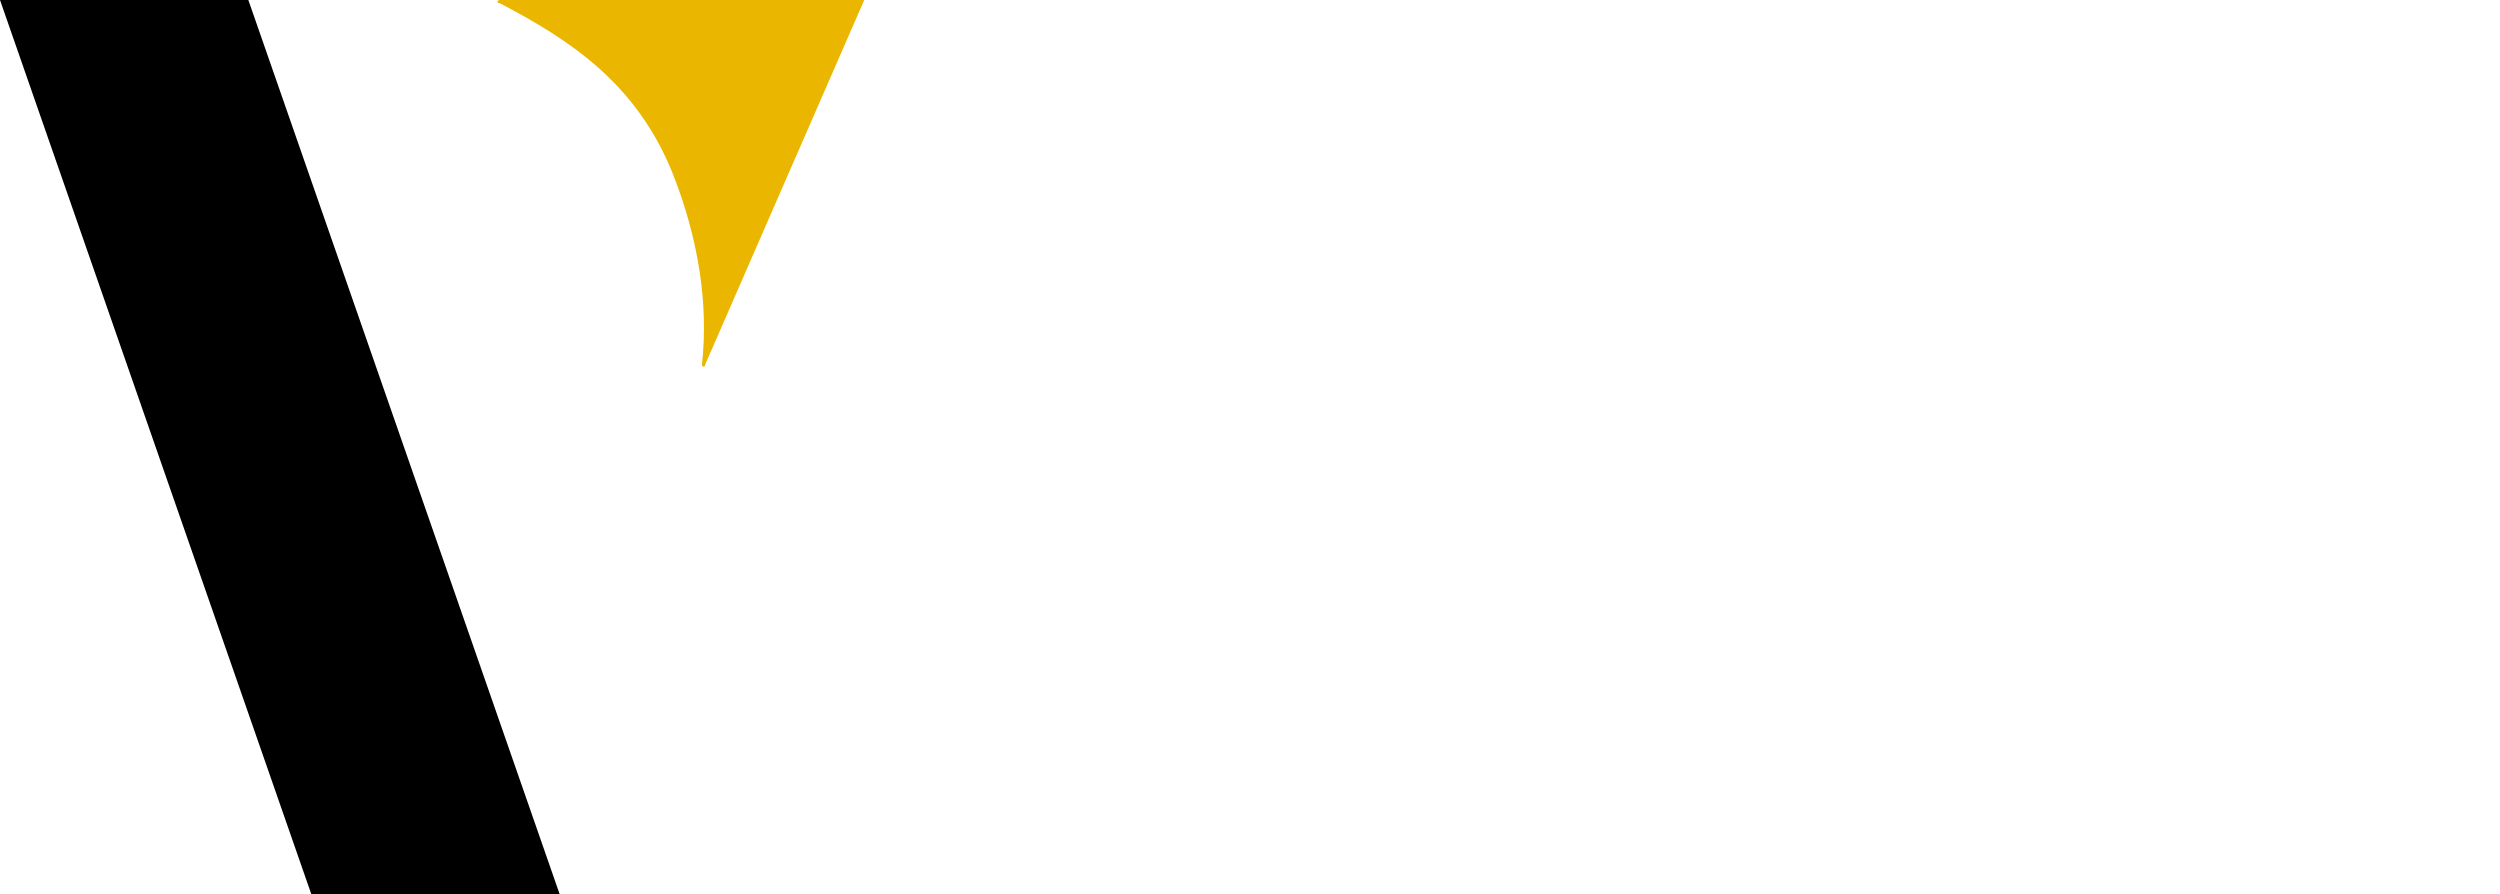 <?xml version="1.0" encoding="utf-8"?>
<!-- Generator: Adobe Illustrator 26.5.0, SVG Export Plug-In . SVG Version: 6.00 Build 0)  -->
<svg version="1.1"
	 id="svg1323" xmlns:cc="http://creativecommons.org/ns#" xmlns:svg="http://www.w3.org/2000/svg" xmlns:dc="http://purl.org/dc/elements/1.1/" xmlns:inkscape="http://www.inkscape.org/namespaces/inkscape" xmlns:sodipodi="http://sodipodi.sourceforge.net/DTD/sodipodi-0.dtd" xmlns:rdf="http://www.w3.org/1999/02/22-rdf-syntax-ns#"
	 xmlns="http://www.w3.org/2000/svg" xmlns:xlink="http://www.w3.org/1999/xlink" x="0px" y="0px" viewBox="0 0 75.5 27"
	 style="enable-background:new 0 0 75.5 27;" xml:space="preserve">
<style type="text/css">
	.st0{fill:#EAB600;}
</style>
<sodipodi:namedview  bordercolor="#666666" borderopacity="1.0" id="base" inkscape:current-layer="layer1" inkscape:cx="66" inkscape:cy="19.75" inkscape:document-rotation="0" inkscape:document-units="px" inkscape:pagecheckerboard="0" inkscape:pageopacity="0.0" inkscape:pageshadow="2" inkscape:window-height="948" inkscape:window-maximized="1" inkscape:window-width="1680" inkscape:window-x="0" inkscape:window-y="25" inkscape:zoom="4" pagecolor="#ffffff" showgrid="false" units="px">
	</sodipodi:namedview>
<polygon points="16.9,27 9.4,27 0,0 7.5,0 "/>
<path class="st0" d="M20.3,5.2c0.8,2,1.1,4,0.9,5.8c0,0.1,0.1,0.1,0.1,0L26.1,0l0,0H15.1c-0.1,0-0.1,0.1,0,0.1
	C17.2,1.2,19.2,2.5,20.3,5.2z"/>
</svg>
